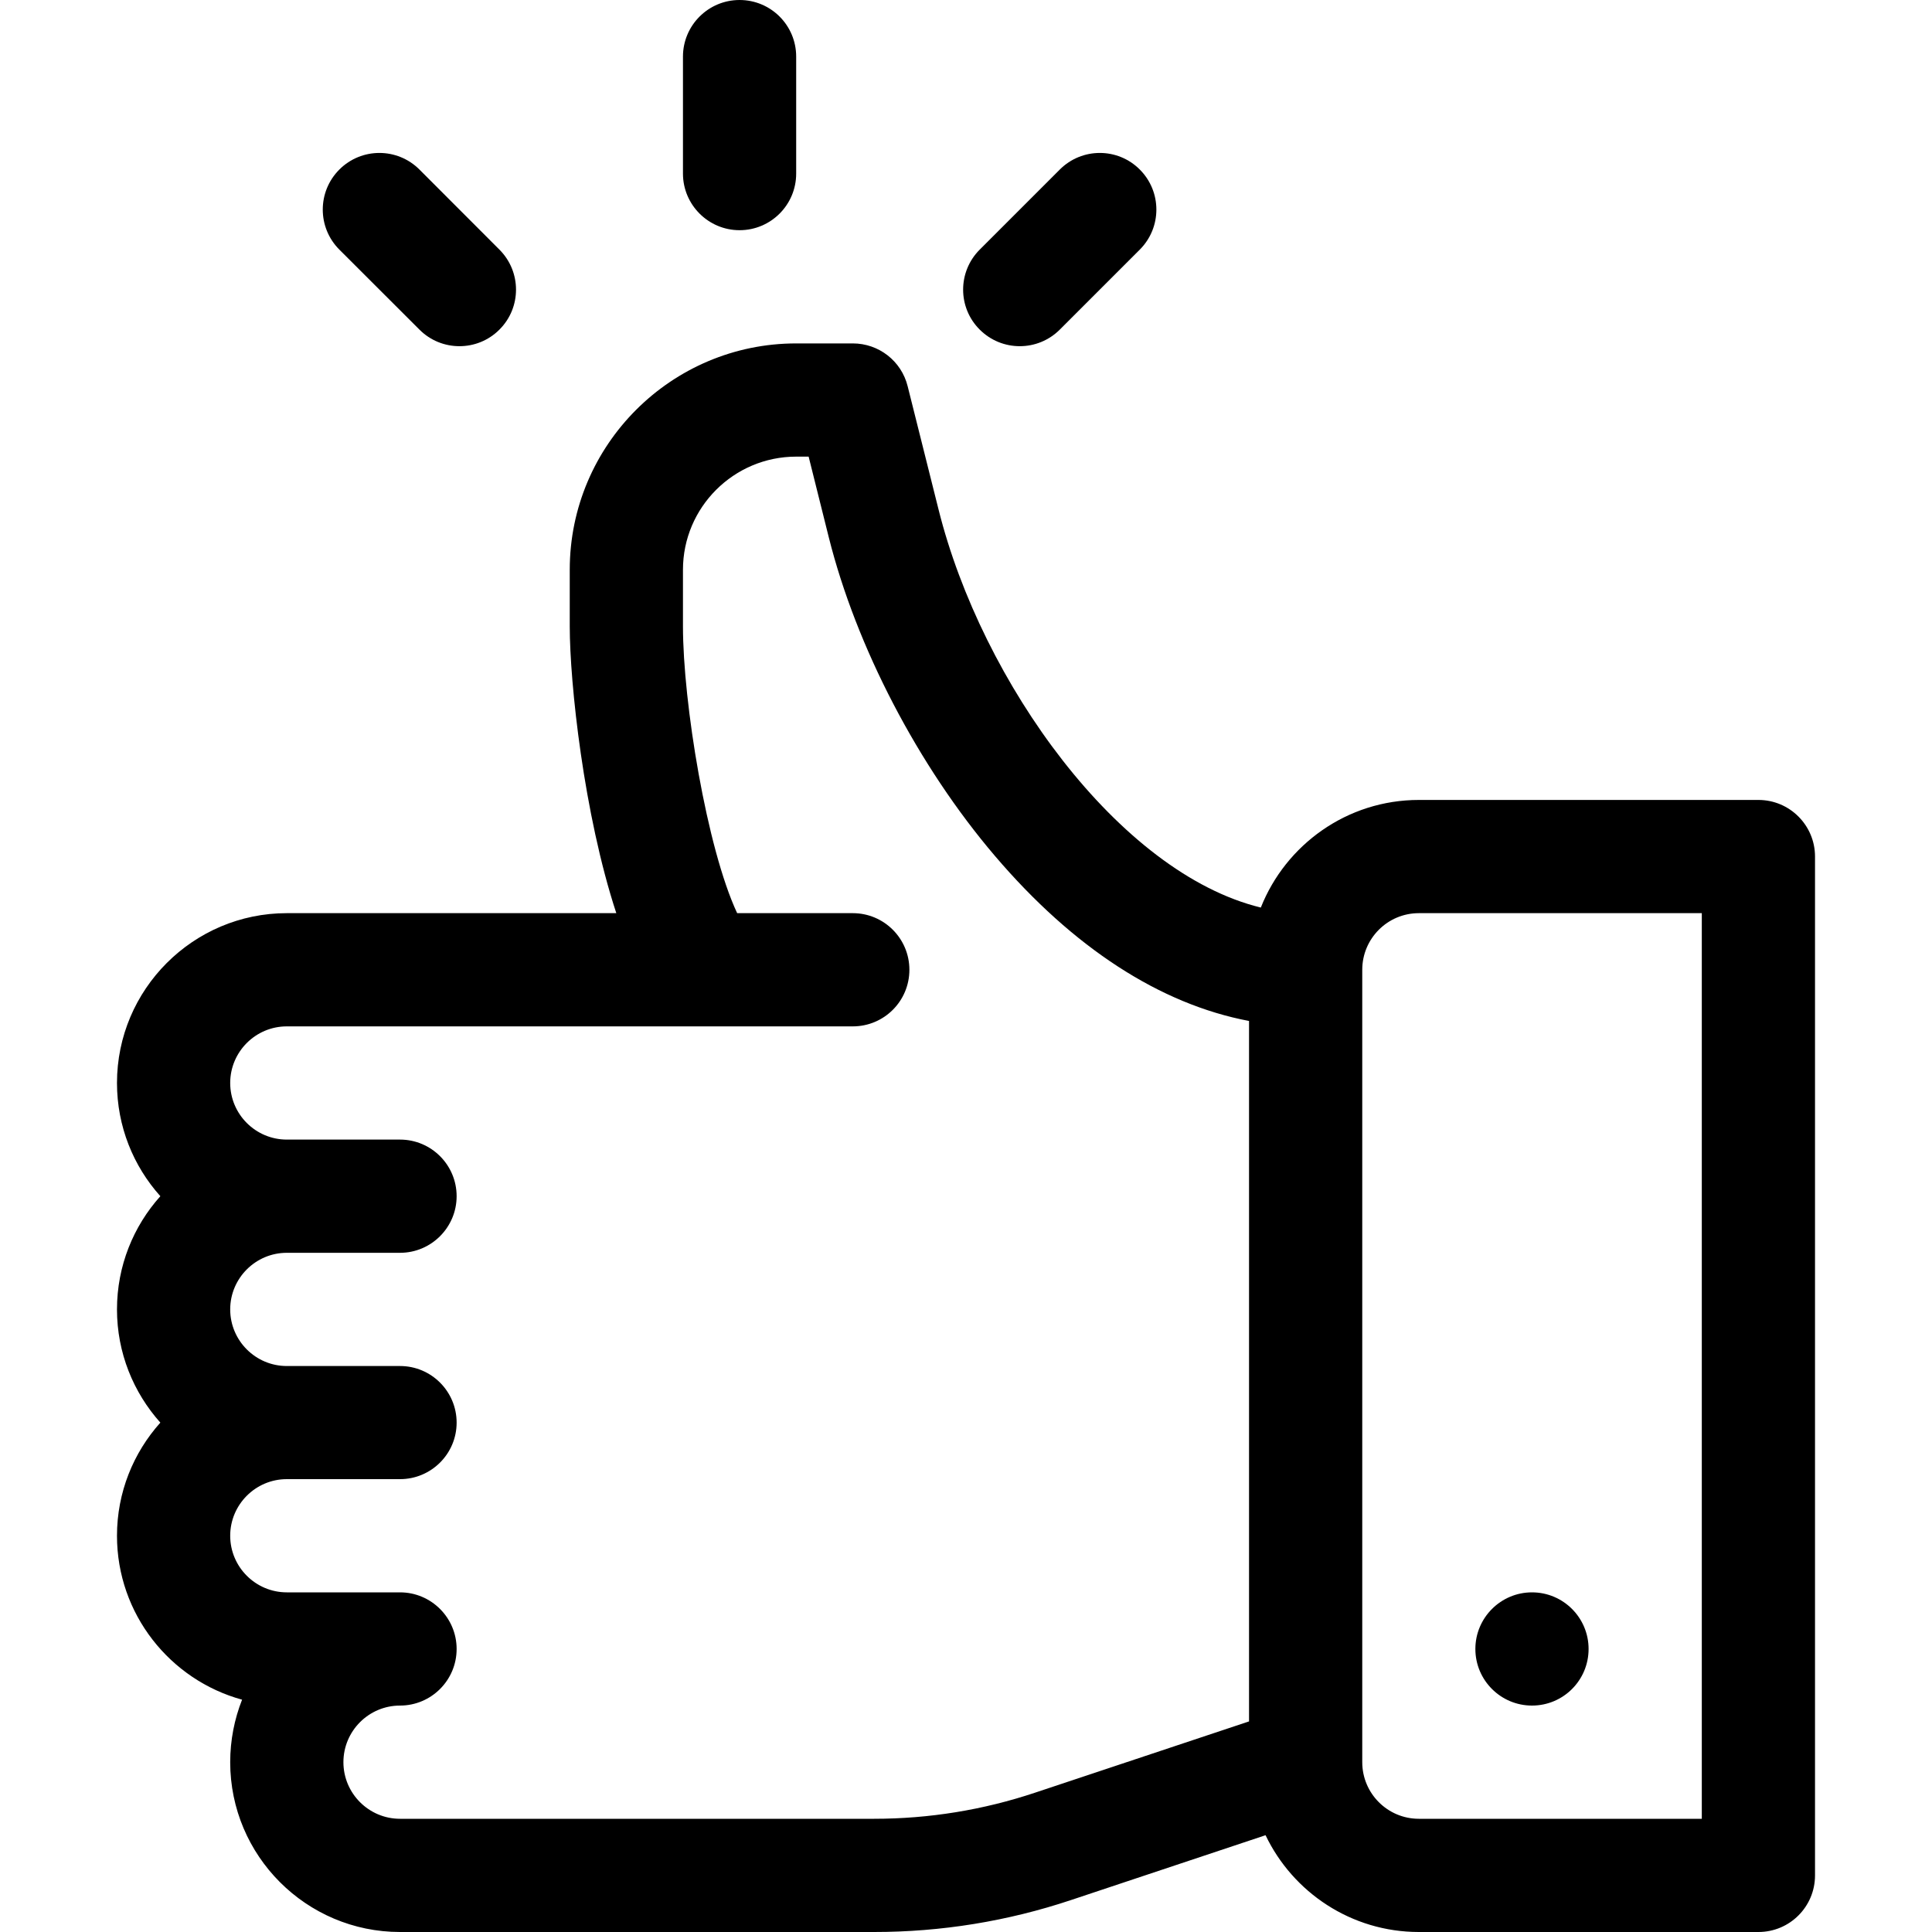 <svg width="20" height="20" viewBox="0 0 20 20" fill="none" xmlns="http://www.w3.org/2000/svg">
<path d="M1.66 12.383C1.381 12.072 1.211 11.661 1.211 11.211C1.211 10.242 2 9.453 2.969 9.453H6.38C6.043 8.428 5.898 7.067 5.898 6.484V5.898C5.898 4.606 6.95 3.555 8.242 3.555H8.828C9.097 3.555 9.331 3.737 9.396 3.998L9.716 5.275C10.163 7.064 11.583 9.037 13.052 9.395C13.31 8.744 13.945 8.281 14.688 8.281H18.203C18.527 8.281 18.789 8.544 18.789 8.867V19.414C18.789 19.738 18.527 20 18.203 20H14.688C13.989 20 13.384 19.59 13.101 18.998L11.088 19.669C10.429 19.889 9.743 20 9.049 20H4.141C3.171 20 2.383 19.211 2.383 18.242C2.383 18.014 2.427 17.795 2.506 17.595C1.761 17.391 1.211 16.708 1.211 15.898C1.211 15.449 1.381 15.038 1.66 14.727C1.381 14.415 1.211 14.004 1.211 13.555C1.211 13.105 1.381 12.694 1.66 12.383ZM14.102 18.242C14.102 18.565 14.364 18.828 14.688 18.828H17.617V9.453H14.688C14.364 9.453 14.102 9.716 14.102 10.039V18.242ZM4.141 12.969H2.969C2.646 12.969 2.383 13.232 2.383 13.555C2.383 13.878 2.646 14.141 2.969 14.141H4.141C4.464 14.141 4.727 14.403 4.727 14.727C4.727 15.05 4.464 15.312 4.141 15.312H2.969C2.646 15.312 2.383 15.575 2.383 15.898C2.383 16.221 2.646 16.484 2.969 16.484H4.141C4.464 16.484 4.727 16.747 4.727 17.07C4.727 17.394 4.464 17.656 4.141 17.656C3.818 17.656 3.555 17.919 3.555 18.242C3.555 18.565 3.818 18.828 4.141 18.828H9.049C9.617 18.828 10.178 18.737 10.717 18.557L12.93 17.82V10.569C12.011 10.395 11.111 9.813 10.299 8.86C9.506 7.93 8.863 6.696 8.579 5.56L8.371 4.727H8.242C7.596 4.727 7.07 5.252 7.07 5.898V6.484C7.07 7.271 7.316 8.78 7.631 9.453H8.828C9.152 9.453 9.414 9.716 9.414 10.039C9.414 10.363 9.152 10.625 8.828 10.625H2.969C2.646 10.625 2.383 10.888 2.383 11.211C2.383 11.534 2.646 11.797 2.969 11.797H4.141C4.464 11.797 4.727 12.059 4.727 12.383C4.727 12.706 4.464 12.969 4.141 12.969Z" fill="black"/>
<path d="M15.859 17.656C15.536 17.656 15.273 17.394 15.273 17.07C15.273 16.747 15.536 16.484 15.859 16.484C16.183 16.484 16.445 16.747 16.445 17.07C16.445 17.394 16.183 17.656 15.859 17.656Z" fill="black"/>
<path d="M7.656 0C7.98 0 8.242 0.262 8.242 0.586V1.797C8.242 2.12 7.98 2.383 7.656 2.383C7.333 2.383 7.07 2.12 7.07 1.797V0.586C7.07 0.262 7.333 0 7.656 0Z" fill="black"/>
<path d="M10.142 2.584L10.971 1.755C11.2 1.526 11.571 1.526 11.799 1.755C12.028 1.984 12.028 2.355 11.799 2.584L10.971 3.412C10.742 3.641 10.371 3.641 10.142 3.412C9.913 3.184 9.913 2.813 10.142 2.584Z" fill="black"/>
<path d="M3.513 1.755C3.742 1.526 4.113 1.526 4.342 1.755L5.17 2.584C5.399 2.813 5.399 3.184 5.17 3.412C4.942 3.641 4.57 3.641 4.342 3.412L3.513 2.584C3.284 2.355 3.284 1.984 3.513 1.755Z" fill="black"/>
</svg>
